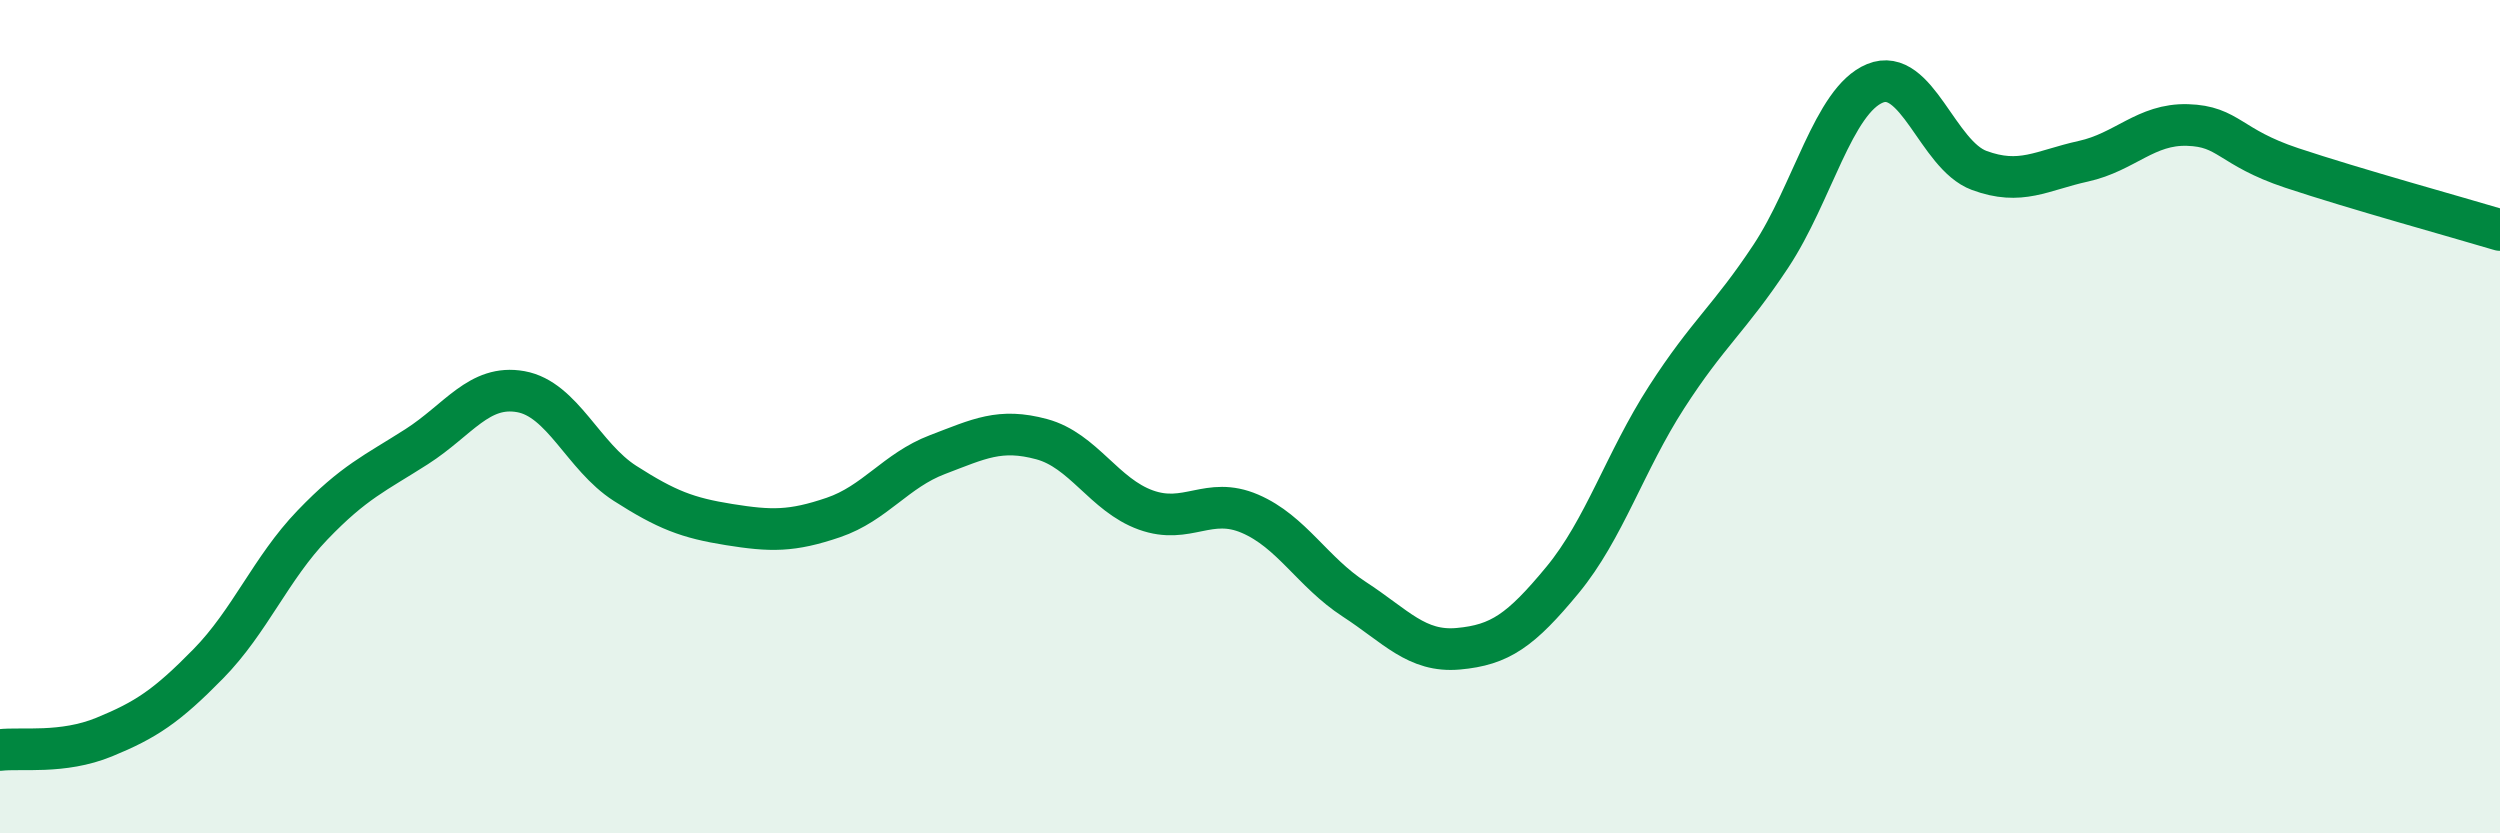 
    <svg width="60" height="20" viewBox="0 0 60 20" xmlns="http://www.w3.org/2000/svg">
      <path
        d="M 0,18 C 0.5,17.94 1.5,18.1 2.5,17.69 C 3.5,17.28 4,16.95 5,15.93 C 6,14.91 6.5,13.64 7.5,12.6 C 8.5,11.56 9,11.36 10,10.72 C 11,10.08 11.5,9.22 12.5,9.4 C 13.5,9.58 14,10.96 15,11.6 C 16,12.24 16.5,12.43 17.5,12.59 C 18.5,12.75 19,12.76 20,12.42 C 21,12.08 21.5,11.29 22.5,10.91 C 23.5,10.53 24,10.27 25,10.54 C 26,10.81 26.5,11.88 27.5,12.24 C 28.5,12.6 29,11.9 30,12.33 C 31,12.76 31.5,13.73 32.5,14.38 C 33.5,15.03 34,15.66 35,15.57 C 36,15.48 36.5,15.13 37.5,13.92 C 38.5,12.71 39,11.08 40,9.53 C 41,7.98 41.5,7.66 42.5,6.15 C 43.5,4.64 44,2.41 45,2 C 46,1.59 46.5,3.72 47.5,4.09 C 48.5,4.46 49,4.09 50,3.87 C 51,3.65 51.5,2.97 52.5,3 C 53.5,3.03 53.5,3.53 55,4.03 C 56.5,4.53 59,5.22 60,5.52L60 20L0 20Z"
        fill="#008740"
        opacity="0.1"
        stroke-linecap="round"
        stroke-linejoin="round"
      />
      <path
        d="M 0,18 C 0.5,17.94 1.5,18.1 2.5,17.69 C 3.5,17.28 4,16.95 5,15.93 C 6,14.91 6.5,13.64 7.5,12.6 C 8.5,11.56 9,11.36 10,10.72 C 11,10.08 11.5,9.22 12.5,9.4 C 13.5,9.58 14,10.96 15,11.6 C 16,12.24 16.5,12.43 17.5,12.59 C 18.5,12.75 19,12.76 20,12.42 C 21,12.08 21.5,11.29 22.5,10.91 C 23.5,10.53 24,10.27 25,10.54 C 26,10.81 26.5,11.88 27.5,12.24 C 28.5,12.6 29,11.9 30,12.33 C 31,12.76 31.5,13.73 32.5,14.38 C 33.5,15.03 34,15.66 35,15.57 C 36,15.48 36.5,15.13 37.5,13.92 C 38.5,12.71 39,11.08 40,9.53 C 41,7.98 41.5,7.66 42.5,6.15 C 43.5,4.64 44,2.41 45,2 C 46,1.59 46.5,3.72 47.5,4.09 C 48.5,4.46 49,4.09 50,3.87 C 51,3.65 51.5,2.97 52.5,3 C 53.5,3.03 53.5,3.53 55,4.03 C 56.5,4.53 59,5.22 60,5.52"
        stroke="#008740"
        stroke-width="1"
        fill="none"
        stroke-linecap="round"
        stroke-linejoin="round"
      />
    </svg>
  